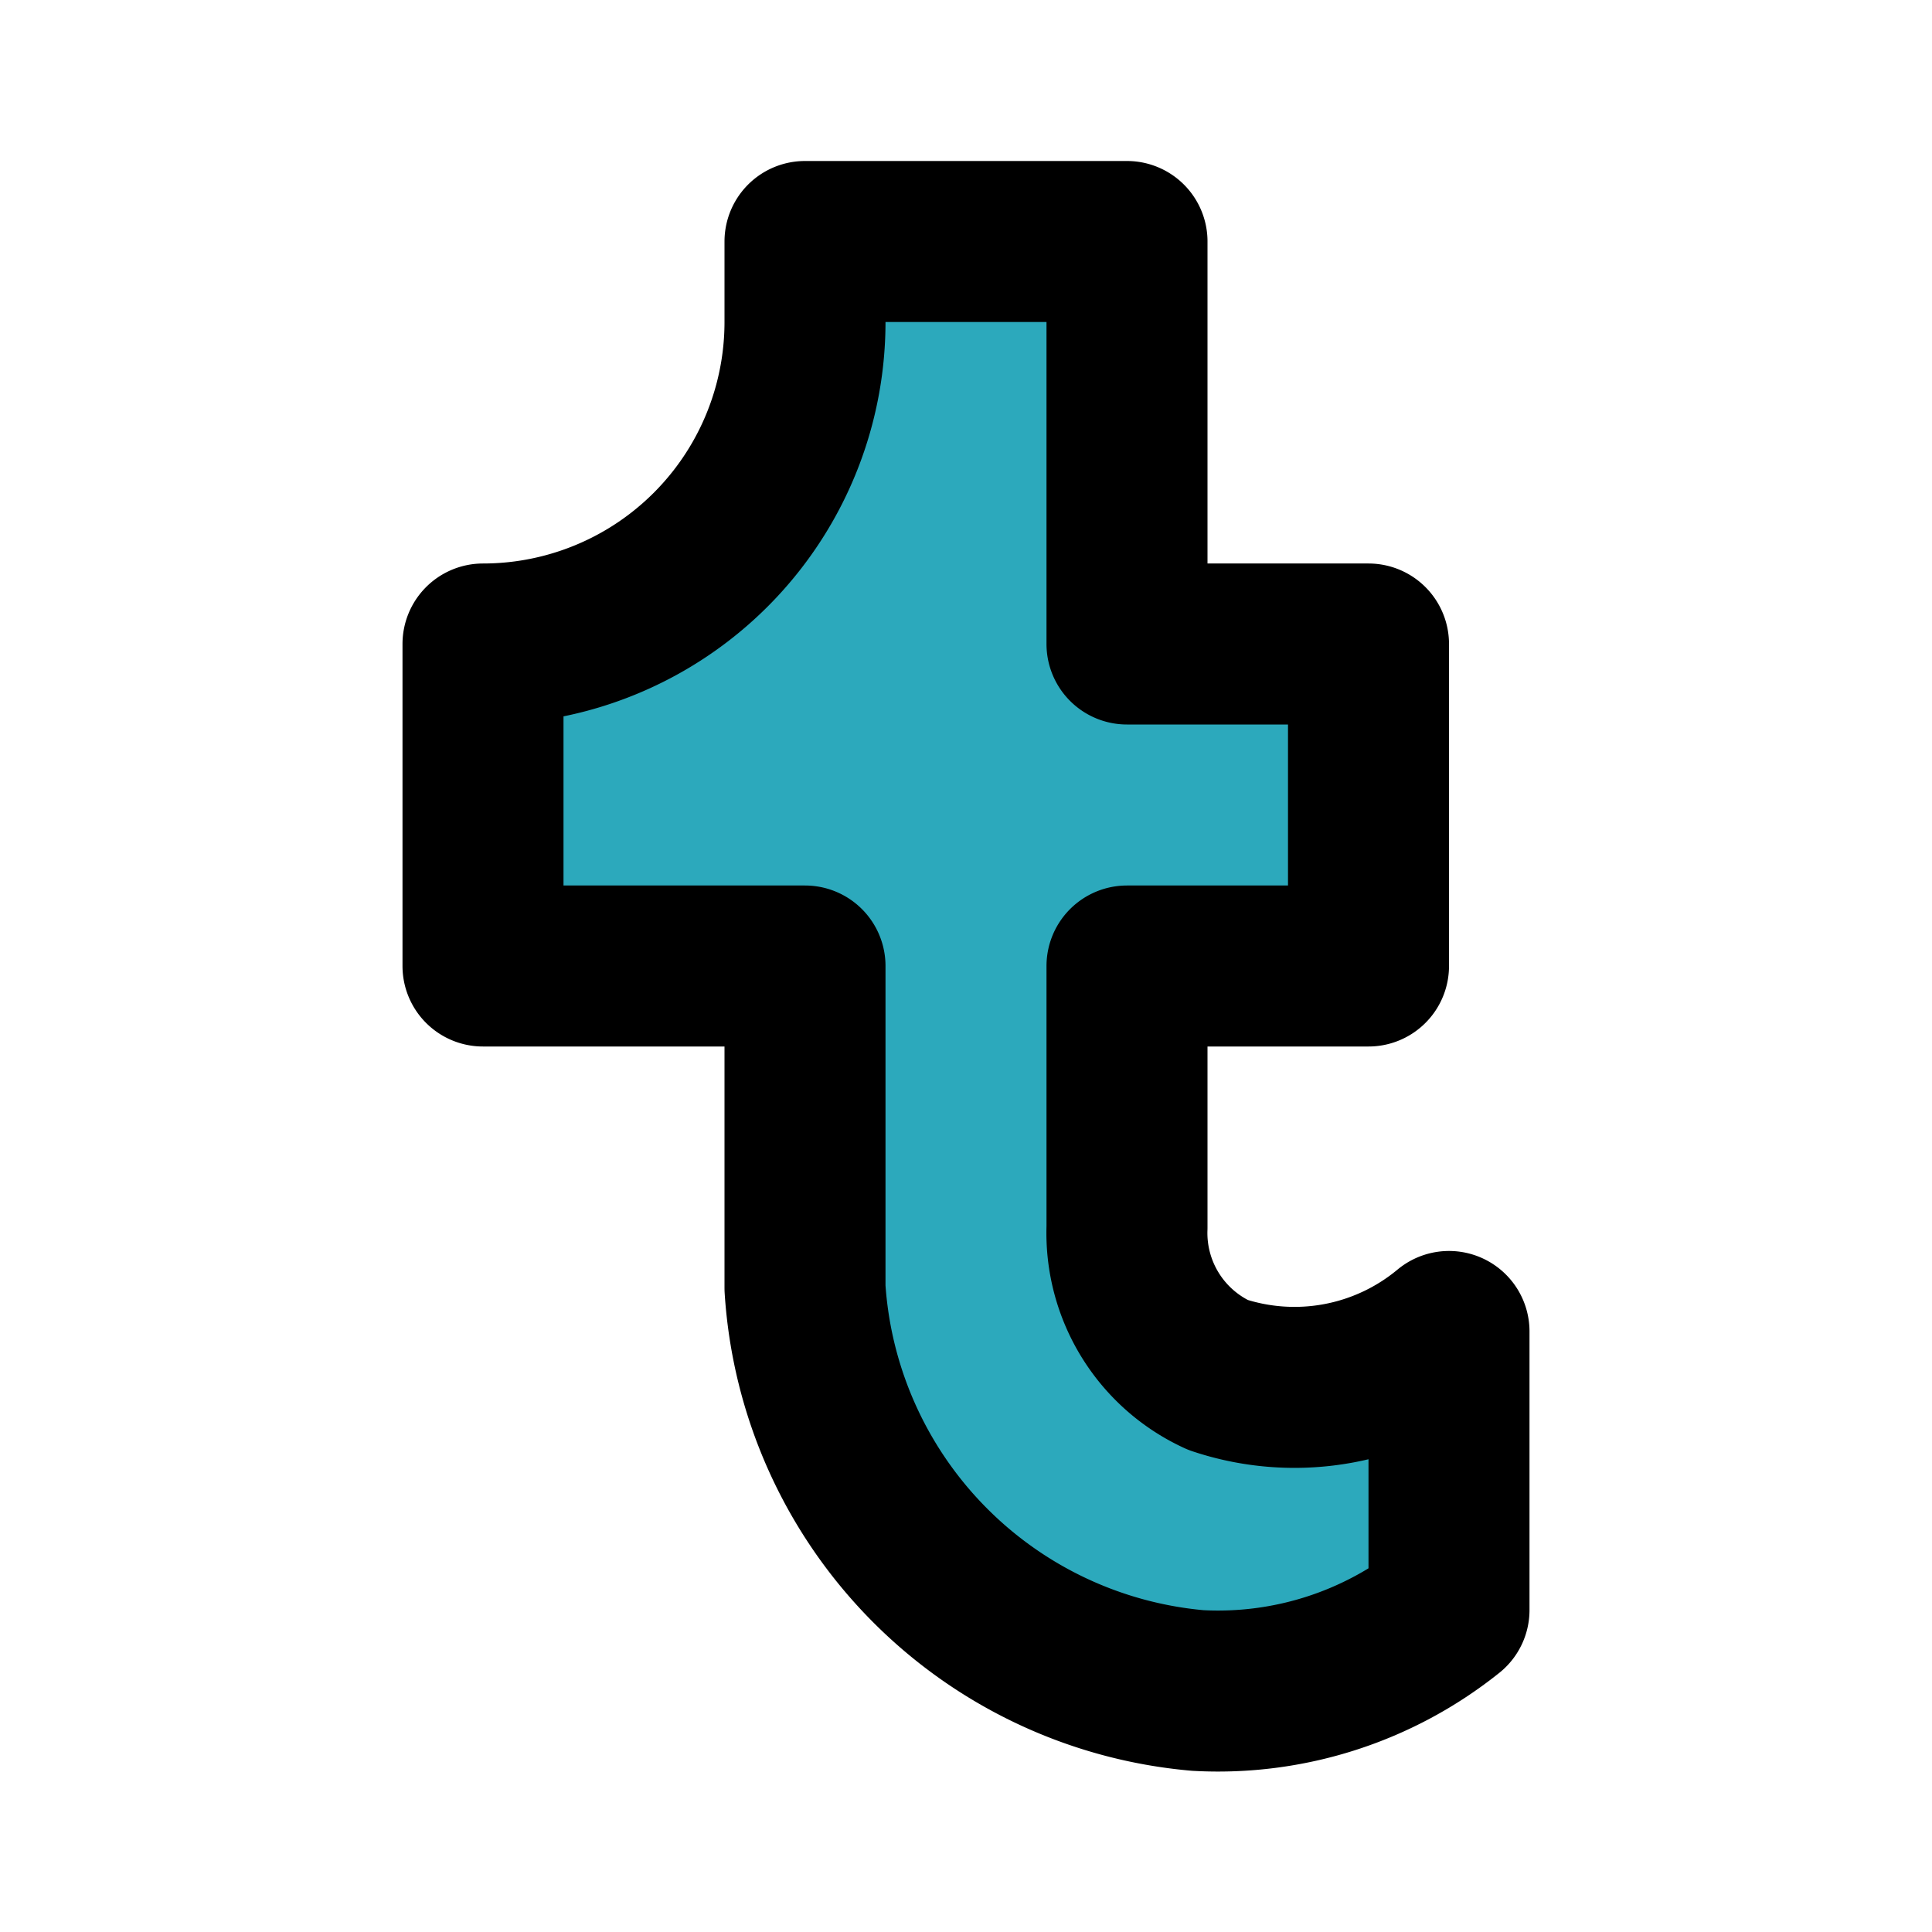 <?xml version="1.0" encoding="utf-8"?><!-- Uploaded to: SVG Repo, www.svgrepo.com, Generator: SVG Repo Mixer Tools -->
<svg fill="#000000" width="800px" height="800px" viewBox="0 0 24 24" id="tumblr" data-name="Flat Line" xmlns="http://www.w3.org/2000/svg" class="icon flat-line"><path id="secondary" d="M15.13,17.08A3,3,0,0,0,18,16.54V20a4.59,4.59,0,0,1-3.12,1A5.36,5.36,0,0,1,10,16V12H6V8H6a4,4,0,0,0,4-4V3h4V8h3v4H14v3.25A1.94,1.94,0,0,0,15.13,17.08Z" style="fill: rgb(44, 169, 188); stroke-width: 2;"></path><path id="primary" d="M15.13,17.08A3,3,0,0,0,18,16.54V20a4.59,4.59,0,0,1-3.12,1A5.36,5.36,0,0,1,10,16V12H6V8H6a4,4,0,0,0,4-4V3h4V8h3v4H14v3.25A1.94,1.94,0,0,0,15.13,17.08Z" style="fill: none; stroke: rgb(0, 0, 0); stroke-linecap: round; stroke-linejoin: round; stroke-width: 2;"></path></svg>